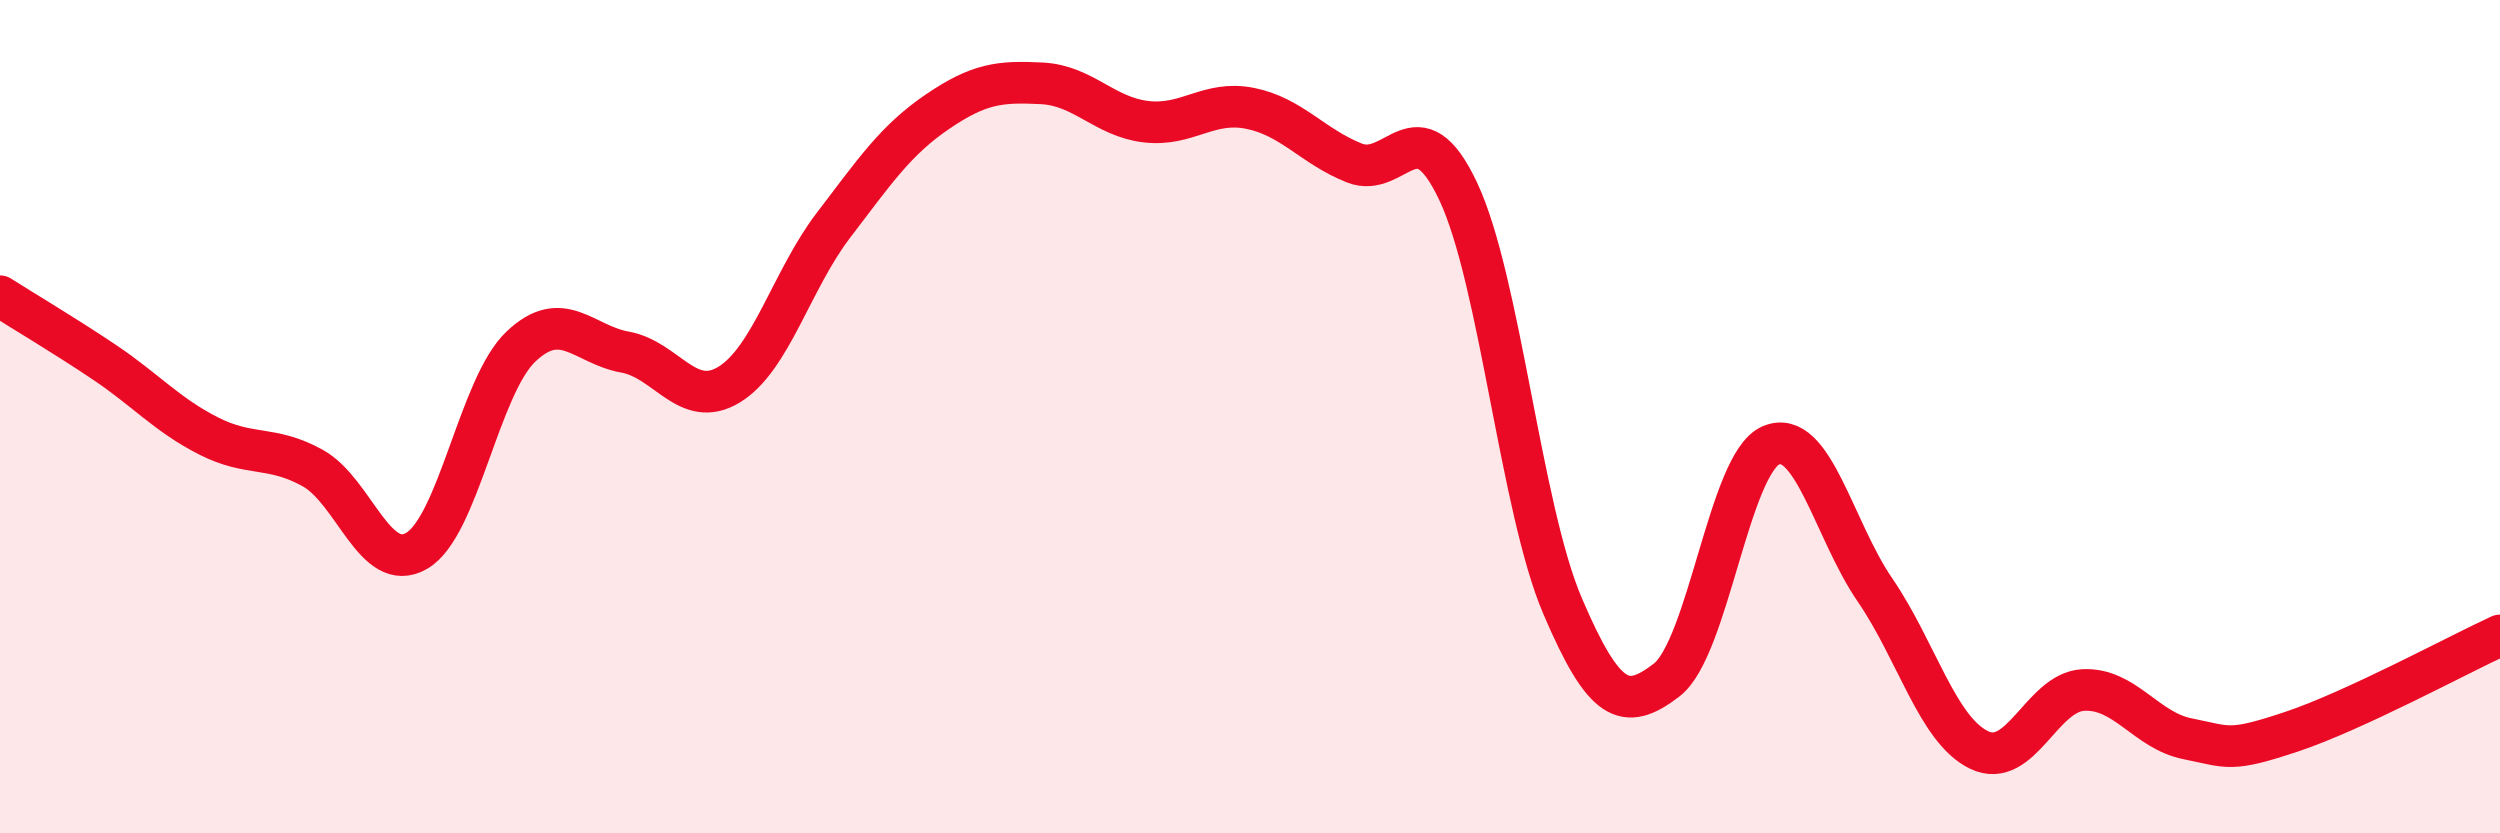 
    <svg width="60" height="20" viewBox="0 0 60 20" xmlns="http://www.w3.org/2000/svg">
      <path
        d="M 0,7.11 C 0.5,7.43 1.5,8.02 2.5,8.69 C 3.5,9.36 4,9.95 5,10.46 C 6,10.97 6.5,10.68 7.5,11.23 C 8.5,11.78 9,13.8 10,13.22 C 11,12.64 11.5,9.27 12.5,8.32 C 13.5,7.37 14,8.27 15,8.45 C 16,8.63 16.5,9.84 17.5,9.23 C 18.5,8.62 19,6.72 20,5.41 C 21,4.1 21.5,3.36 22.5,2.68 C 23.5,2 24,1.95 25,2 C 26,2.05 26.5,2.8 27.5,2.92 C 28.5,3.04 29,2.4 30,2.6 C 31,2.8 31.5,3.51 32.5,3.91 C 33.5,4.31 34,2.47 35,4.6 C 36,6.73 36.5,12.2 37.5,14.54 C 38.5,16.88 39,17.09 40,16.32 C 41,15.55 41.5,11.12 42.5,10.69 C 43.5,10.26 44,12.7 45,14.16 C 46,15.62 46.5,17.52 47.5,18 C 48.5,18.48 49,16.61 50,16.56 C 51,16.51 51.5,17.53 52.5,17.73 C 53.5,17.93 53.5,18.06 55,17.56 C 56.5,17.06 59,15.71 60,15.25L60 20L0 20Z"
        fill="#EB0A25"
        opacity="0.1"
        stroke-linecap="round"
        stroke-linejoin="round"
      />
      <path
        d="M 0,7.11 C 0.5,7.43 1.5,8.02 2.5,8.69 C 3.5,9.36 4,9.95 5,10.46 C 6,10.97 6.5,10.68 7.5,11.23 C 8.5,11.78 9,13.8 10,13.22 C 11,12.64 11.5,9.27 12.5,8.32 C 13.5,7.37 14,8.27 15,8.45 C 16,8.63 16.5,9.84 17.5,9.23 C 18.5,8.62 19,6.72 20,5.41 C 21,4.1 21.5,3.36 22.5,2.68 C 23.5,2 24,1.95 25,2 C 26,2.05 26.5,2.8 27.5,2.92 C 28.5,3.04 29,2.4 30,2.6 C 31,2.8 31.5,3.51 32.5,3.91 C 33.5,4.31 34,2.47 35,4.6 C 36,6.73 36.5,12.2 37.5,14.54 C 38.5,16.88 39,17.09 40,16.32 C 41,15.55 41.5,11.12 42.5,10.69 C 43.5,10.26 44,12.7 45,14.16 C 46,15.62 46.5,17.52 47.5,18 C 48.5,18.48 49,16.61 50,16.56 C 51,16.51 51.5,17.53 52.5,17.73 C 53.5,17.93 53.5,18.06 55,17.56 C 56.5,17.06 59,15.71 60,15.25"
        stroke="#EB0A25"
        stroke-width="1"
        fill="none"
        stroke-linecap="round"
        stroke-linejoin="round"
      />
    </svg>
  